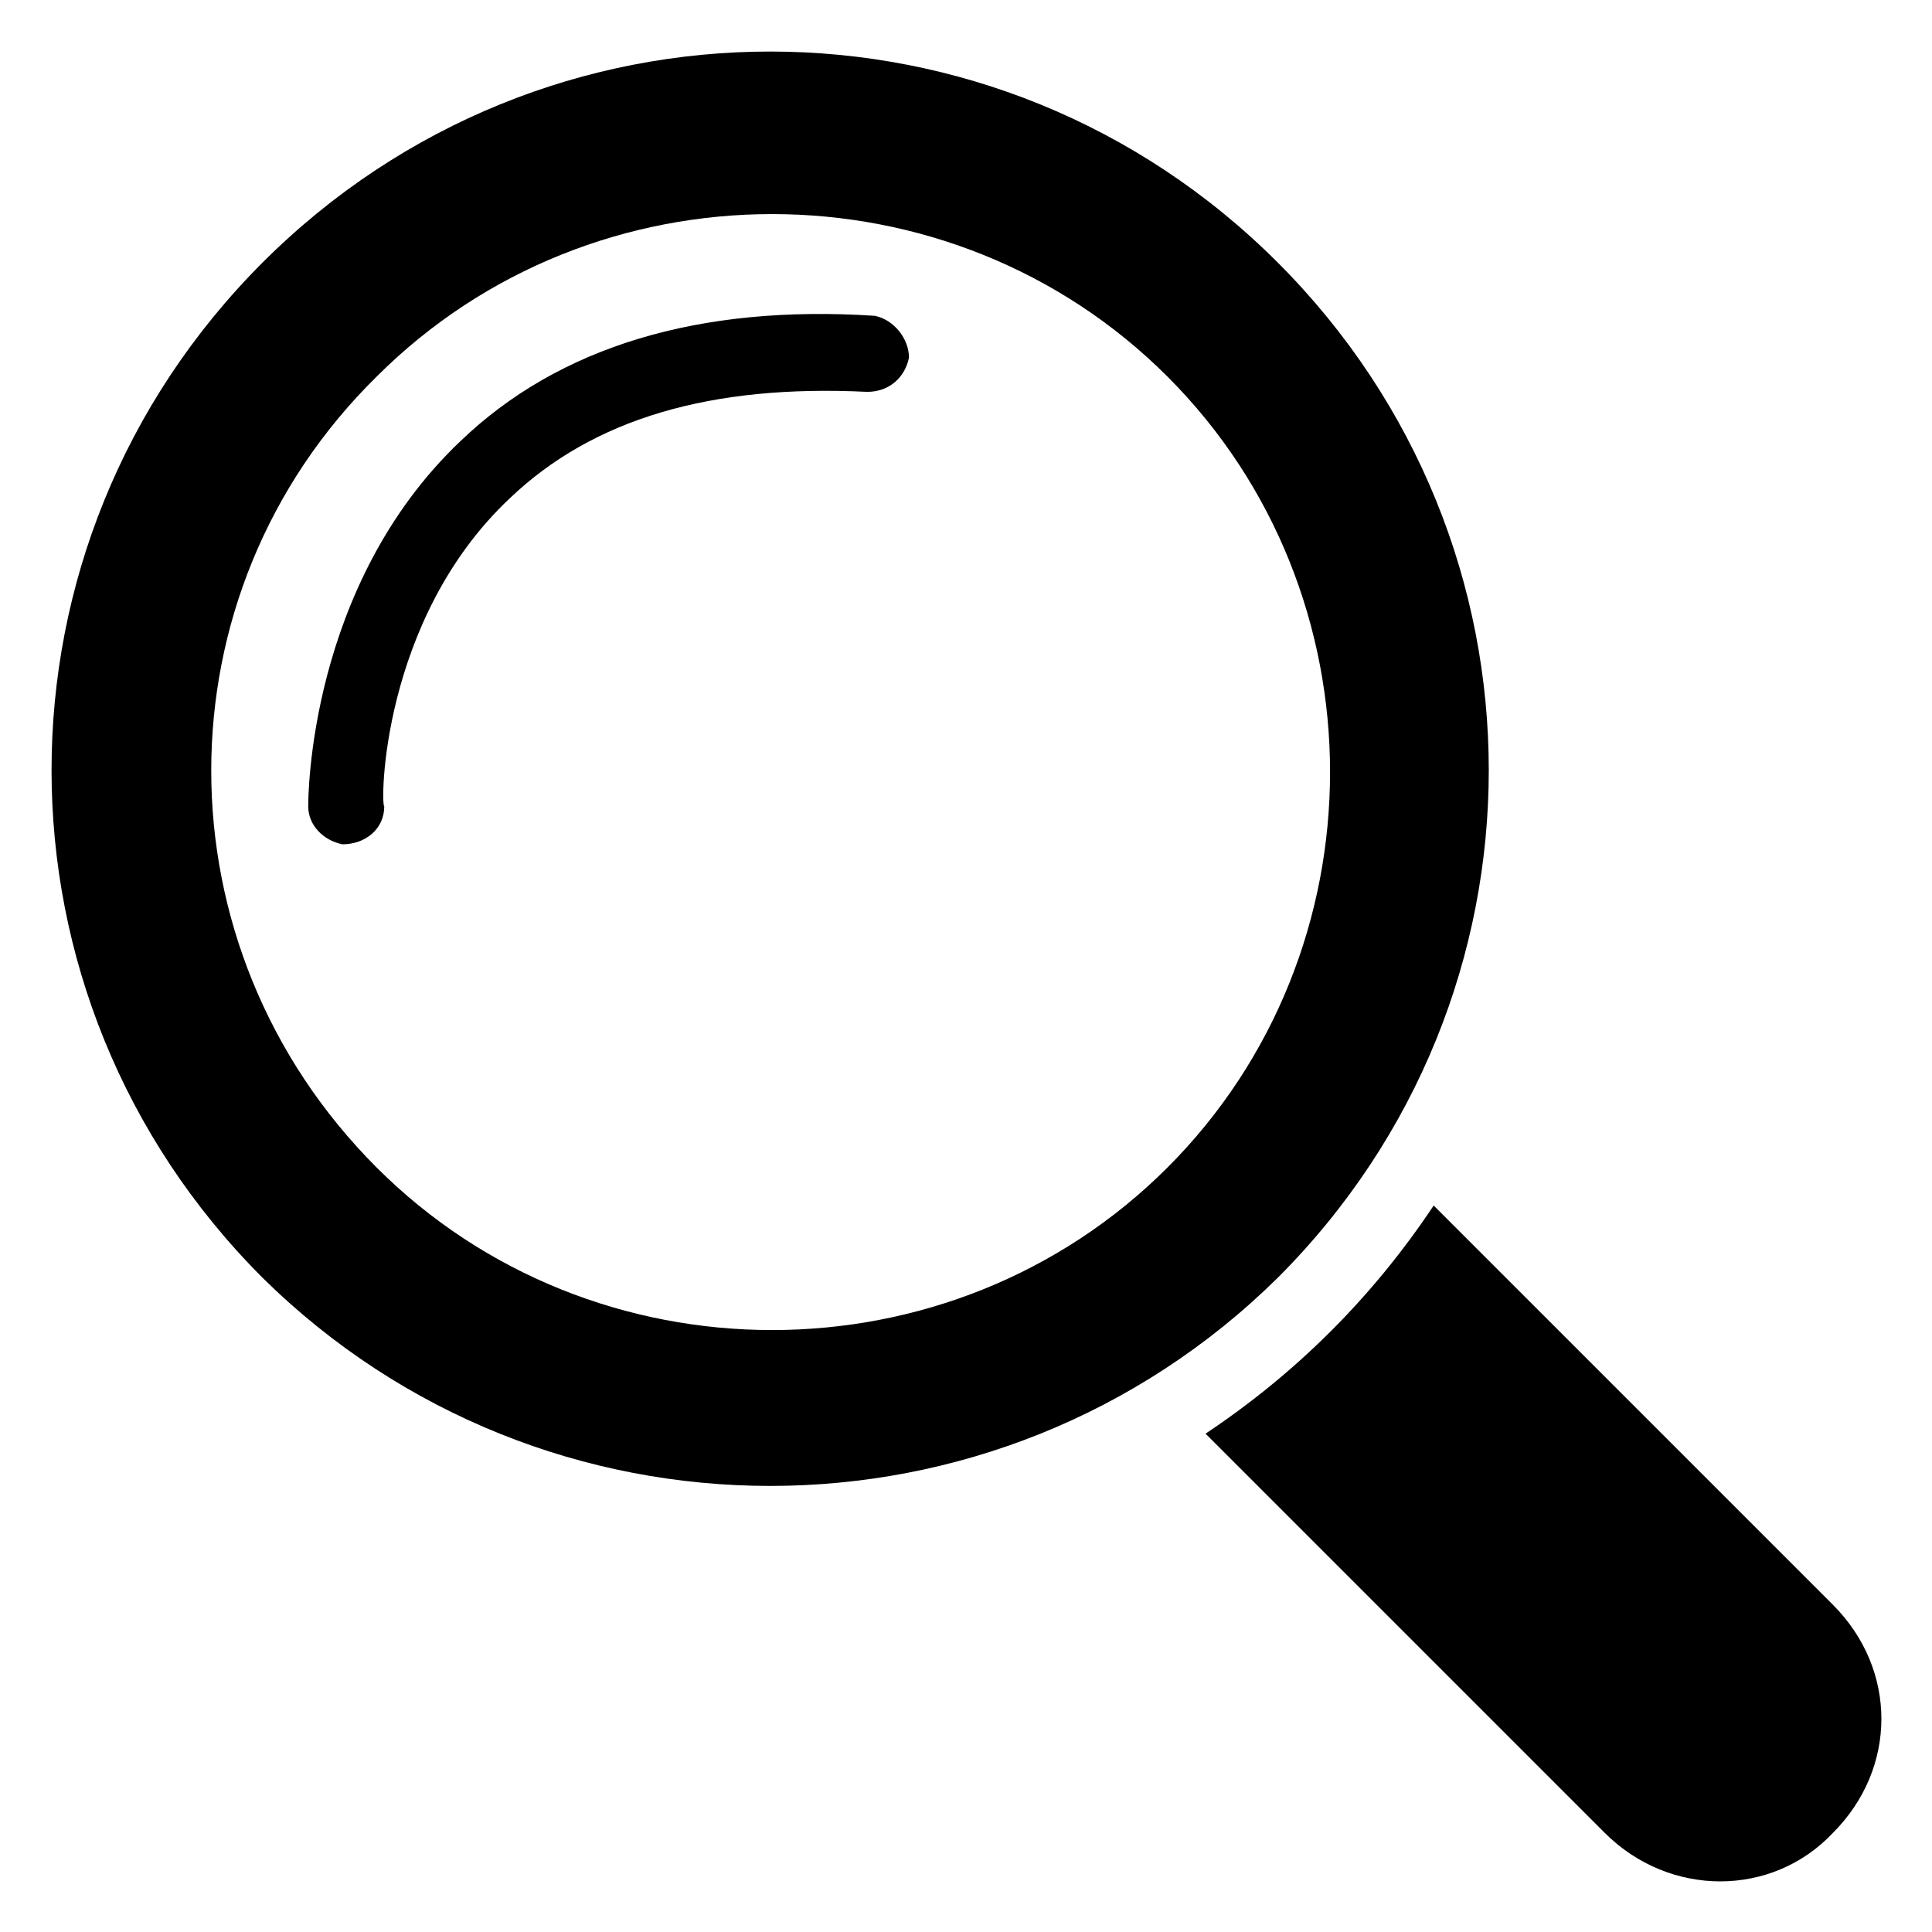 <?xml version="1.0" encoding="UTF-8"?>
<!-- Uploaded to: ICON Repo, www.iconrepo.com, Generator: ICON Repo Mixer Tools -->
<svg fill="#000000" width="800px" height="800px" version="1.1" viewBox="144 144 512 512" xmlns="http://www.w3.org/2000/svg">
 <g>
  <path d="m523.94 463.48c-8.062 12.09-17.129 23.176-27.207 33.25-10.078 10.078-21.16 19.145-33.25 27.207l105.8 105.8c17.129 17.129 44.336 17.129 60.457 0 17.129-17.129 17.129-43.328 0-60.457z"/>
  <path d="m482.62 482.62c74.562-74.562 74.562-194.47 0-269.04-74.562-74.562-194.47-74.562-269.04 0-74.562 74.562-74.562 194.47 0 269.04 74.562 73.555 194.47 73.555 269.04 0zm-238.81-238.81c57.434-57.434 152.15-57.434 209.59 0s57.434 152.15 0 209.59-152.15 57.434-209.59 0c-58.441-58.441-58.441-152.15 0-209.59z"/>
  <path d="m279.09 276.06c22.168-21.16 53.402-30.23 94.715-28.215 6.047 0 10.078-4.031 11.082-9.07 0-5.039-4.031-10.078-9.07-11.082-46.352-3.023-83.633 8.062-109.83 33.25-40.305 38.289-40.305 94.715-40.305 96.73 0 5.039 4.031 9.07 9.07 10.078 6.047 0 11.082-4.031 11.082-10.078-1.004 0.004-1.004-49.371 33.258-81.613z"/>
 </g>
</svg>